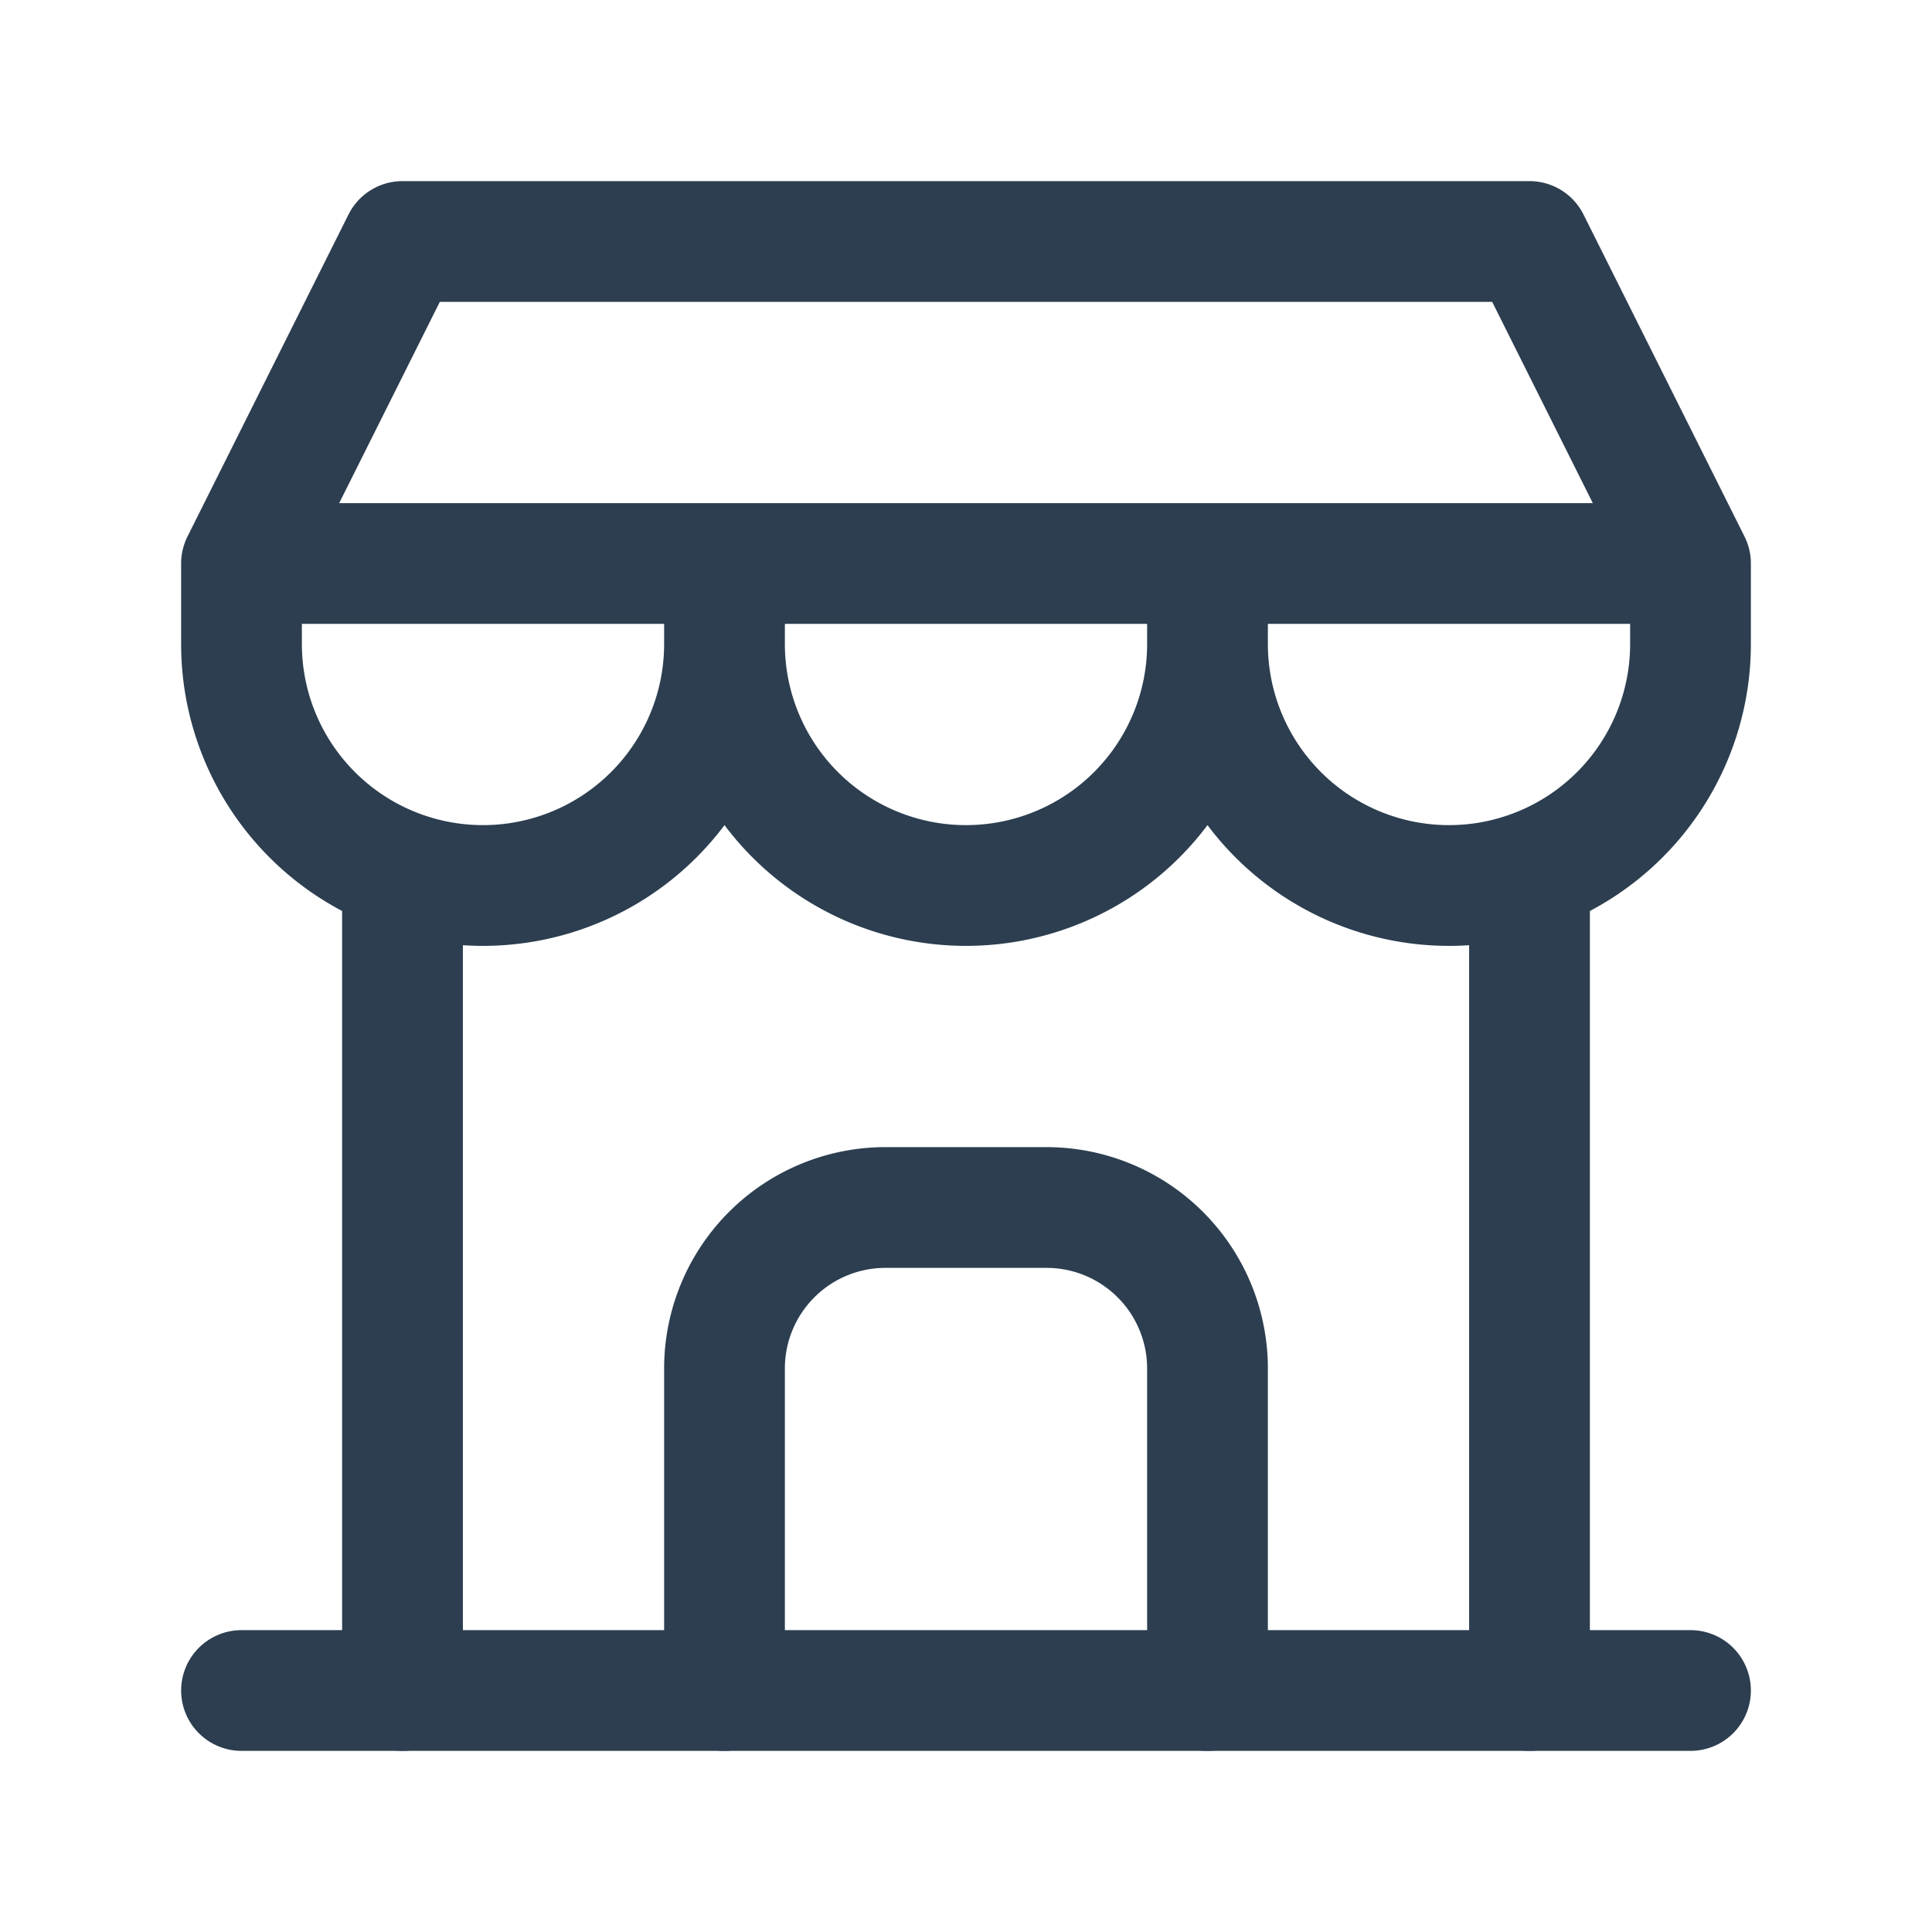 <svg id="Group_3540" data-name="Group 3540" xmlns="http://www.w3.org/2000/svg" width="24" height="24" viewBox="0 0 24 24">
  <path id="Path_2674" data-name="Path 2674" d="M0,0H24V24H0Z" fill="none"/>
  <line id="Line_354" data-name="Line 354" x2="18" transform="translate(3 21)" fill="none" stroke="#2c3e50" stroke-linecap="round" stroke-linejoin="round" stroke-width="1.5"/>
  <path id="Path_2675" data-name="Path 2675" d="M3,7V8A3,3,0,0,0,9,8V7M9,8a3,3,0,0,0,6,0V7m0,1a3,3,0,0,0,6,0V7H3L5,3H19l2,4" fill="none" stroke="#2c3e50" stroke-linecap="round" stroke-linejoin="round" stroke-width="1.5"/>
  <line id="Line_355" data-name="Line 355" y1="10.15" transform="translate(5 10.85)" fill="none" stroke="#2c3e50" stroke-linecap="round" stroke-linejoin="round" stroke-width="1.5"/>
  <line id="Line_356" data-name="Line 356" y1="10.15" transform="translate(19 10.85)" fill="none" stroke="#2c3e50" stroke-linecap="round" stroke-linejoin="round" stroke-width="1.5"/>
  <path id="Path_2676" data-name="Path 2676" d="M9,21V17a2,2,0,0,1,2-2h2a2,2,0,0,1,2,2v4" fill="none" stroke="#2c3e50" stroke-linecap="round" stroke-linejoin="round" stroke-width="1.5"/>
</svg>
